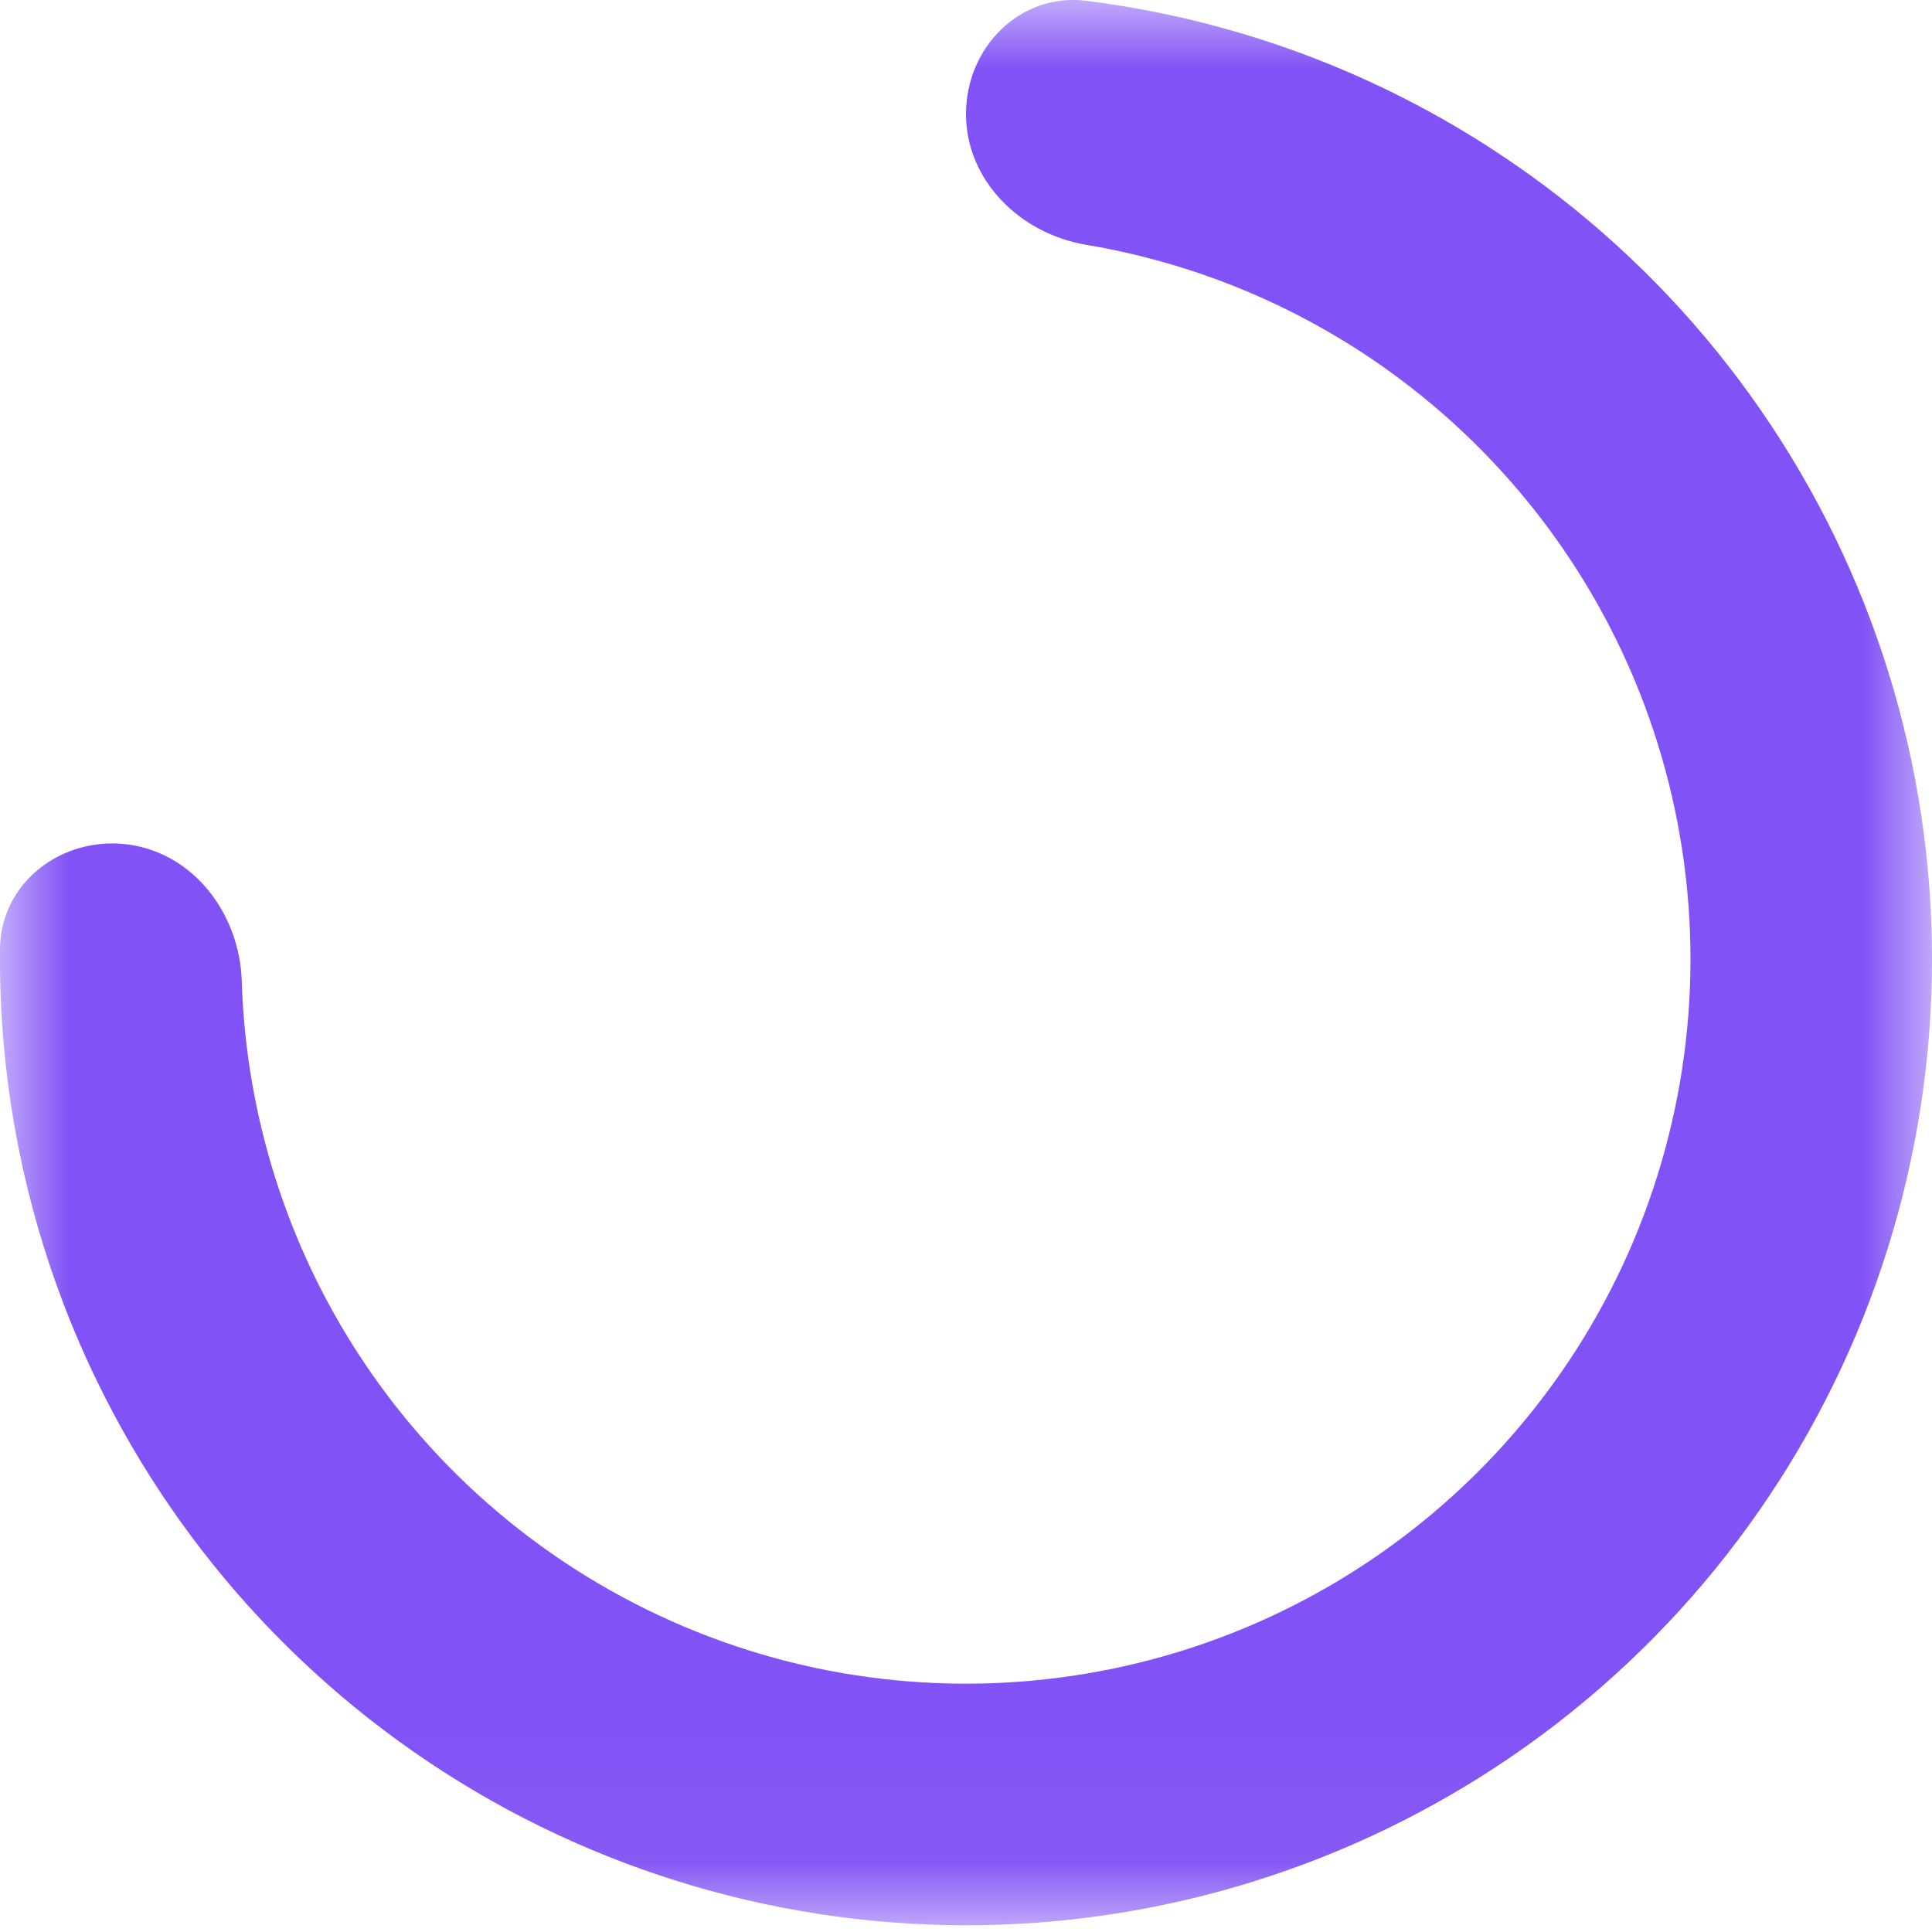 <?xml version="1.0" encoding="UTF-8"?> <svg xmlns="http://www.w3.org/2000/svg" xmlns:xlink="http://www.w3.org/1999/xlink" width="14px" height="14px" viewBox="0 0 14 14" version="1.1"><title>Group 3</title><defs><polygon id="path-1" points="0 0 14 0 14 13.951 0 13.951"></polygon></defs><g id="Page-1" stroke="none" stroke-width="1" fill="none" fill-rule="evenodd"><g id="Artboard" transform="translate(-312, -230)"><g id="Group-3" transform="translate(312, 230)"><mask id="mask-2" fill="white"><use xlink:href="#path-1"></use></mask><g id="Clip-2"></g><path d="M7,0.826 C7,0.343 7.393,-0.055 7.873,0.006 C8.988,0.146 10.057,0.553 10.987,1.198 C12.159,2.009 13.054,3.159 13.555,4.494 C14.055,5.828 14.136,7.283 13.787,8.665 C13.438,10.047 12.676,11.289 11.602,12.226 C10.528,13.163 9.194,13.749 7.778,13.908 C6.361,14.066 4.931,13.788 3.676,13.112 C2.422,12.435 1.404,11.392 0.759,10.121 C0.246,9.112 -0.012,7.997 0,6.874 C0.006,6.391 0.453,6.055 0.932,6.12 C1.41,6.186 1.738,6.629 1.752,7.112 C1.776,7.88 1.968,8.637 2.319,9.329 C2.803,10.282 3.567,11.064 4.507,11.571 C5.448,12.079 6.521,12.287 7.583,12.168 C8.645,12.05 9.646,11.61 10.451,10.907 C11.257,10.204 11.829,9.273 12.09,8.236 C12.352,7.2 12.291,6.109 11.916,5.108 C11.541,4.107 10.869,3.245 9.991,2.636 C9.353,2.194 8.629,1.901 7.871,1.774 C7.394,1.694 7,1.309 7,0.826" id="Fill-1" fill="#8152F5" mask="url(#mask-2)"></path></g></g></g></svg> 